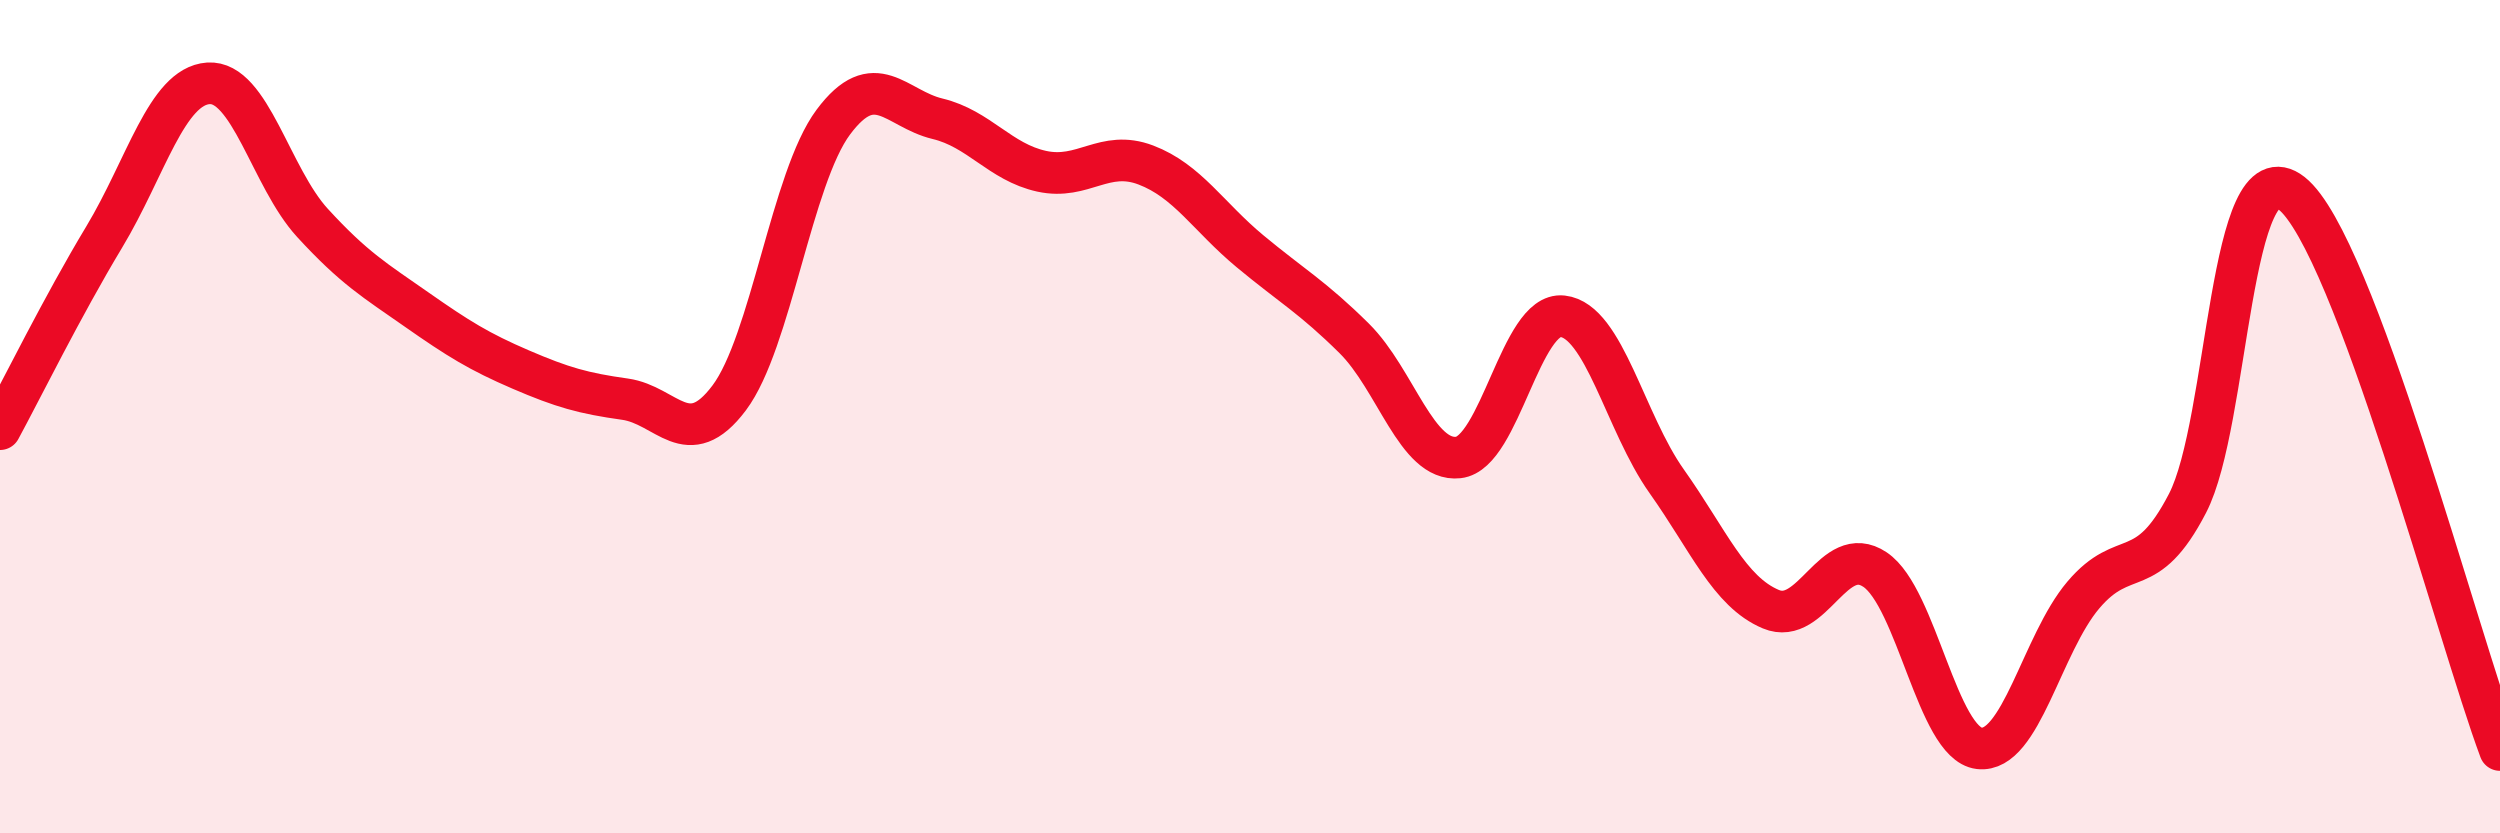 
    <svg width="60" height="20" viewBox="0 0 60 20" xmlns="http://www.w3.org/2000/svg">
      <path
        d="M 0,10.3 C 0.5,9.38 1.5,7.35 2.5,5.69 C 3.5,4.03 4,2.07 5,2 C 6,1.93 6.5,4.26 7.5,5.35 C 8.5,6.44 9,6.73 10,7.43 C 11,8.13 11.5,8.44 12.5,8.87 C 13.5,9.3 14,9.44 15,9.58 C 16,9.72 16.5,10.88 17.5,9.55 C 18.5,8.22 19,4.27 20,2.93 C 21,1.59 21.5,2.61 22.5,2.85 C 23.5,3.09 24,3.89 25,4.11 C 26,4.33 26.5,3.58 27.5,3.96 C 28.5,4.34 29,5.2 30,6.03 C 31,6.86 31.5,7.13 32.5,8.12 C 33.5,9.11 34,11.09 35,10.98 C 36,10.87 36.5,7.48 37.5,7.59 C 38.5,7.7 39,10.14 40,11.55 C 41,12.96 41.5,14.2 42.5,14.62 C 43.5,15.04 44,13 45,13.67 C 46,14.34 46.5,17.84 47.5,17.96 C 48.5,18.08 49,15.46 50,14.28 C 51,13.1 51.5,14.01 52.5,12.08 C 53.5,10.15 53.5,3.46 55,4.64 C 56.5,5.82 59,15.33 60,18L60 20L0 20Z"
        fill="#EB0A25"
        opacity="0.1"
        stroke-linecap="round"
        stroke-linejoin="round"
      />
      <path
        d="M 0,10.3 C 0.5,9.38 1.5,7.35 2.5,5.69 C 3.5,4.03 4,2.07 5,2 C 6,1.93 6.5,4.26 7.5,5.35 C 8.5,6.44 9,6.73 10,7.43 C 11,8.13 11.5,8.44 12.5,8.87 C 13.5,9.3 14,9.44 15,9.58 C 16,9.72 16.5,10.88 17.5,9.55 C 18.5,8.22 19,4.27 20,2.93 C 21,1.59 21.5,2.61 22.5,2.85 C 23.5,3.09 24,3.89 25,4.11 C 26,4.33 26.5,3.58 27.5,3.96 C 28.5,4.34 29,5.2 30,6.03 C 31,6.86 31.5,7.13 32.5,8.12 C 33.5,9.11 34,11.09 35,10.98 C 36,10.87 36.5,7.48 37.5,7.59 C 38.5,7.7 39,10.14 40,11.55 C 41,12.96 41.5,14.2 42.5,14.62 C 43.5,15.04 44,13 45,13.67 C 46,14.34 46.5,17.84 47.5,17.96 C 48.5,18.08 49,15.46 50,14.28 C 51,13.1 51.5,14.01 52.5,12.08 C 53.5,10.15 53.5,3.46 55,4.64 C 56.5,5.82 59,15.33 60,18"
        stroke="#EB0A25"
        stroke-width="1"
        fill="none"
        stroke-linecap="round"
        stroke-linejoin="round"
      />
    </svg>
  